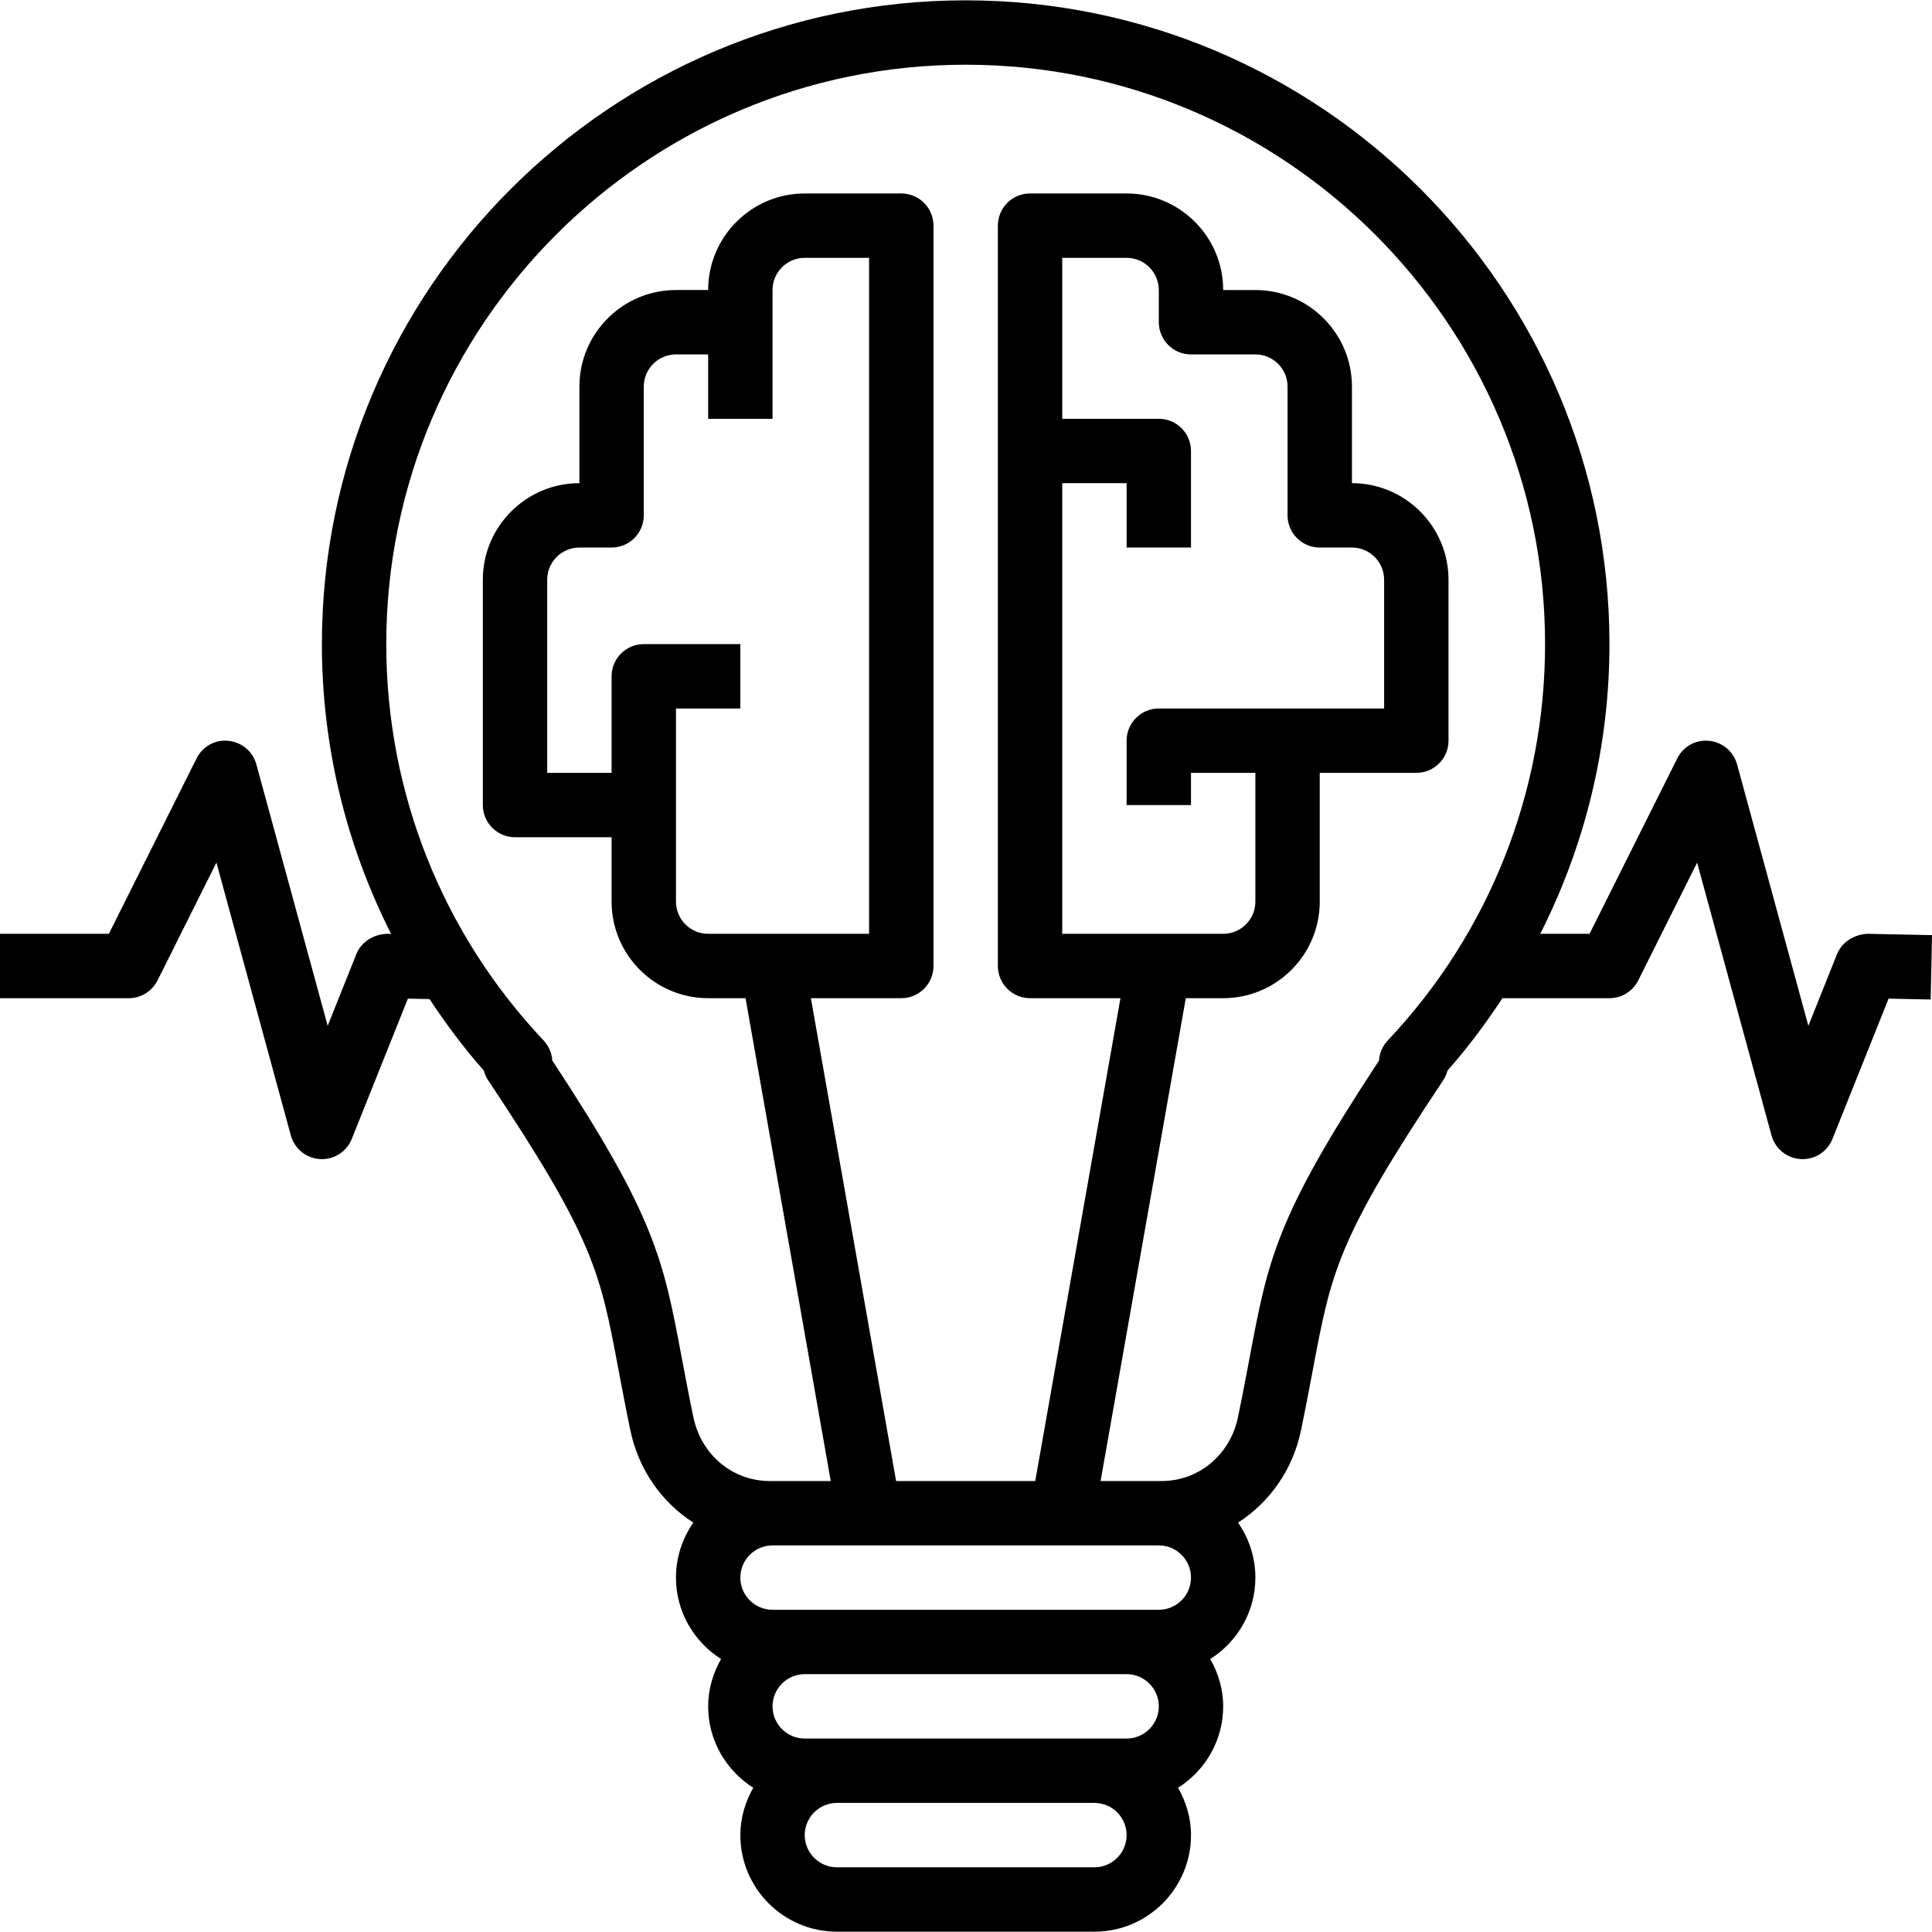 <?xml version="1.0" encoding="UTF-8"?> <!-- Generator: Adobe Illustrator 19.0.0, SVG Export Plug-In . SVG Version: 6.00 Build 0) --> <svg xmlns="http://www.w3.org/2000/svg" xmlns:xlink="http://www.w3.org/1999/xlink" id="Capa_1" x="0px" y="0px" viewBox="0 0 480.164 480.164" style="enable-background:new 0 0 480.164 480.164;" xml:space="preserve"> <g> <g> <path d="M464.164,232.082c-3.141,0.102-6.352,1.938-7.594,5.027l-7.133,17.84l-17.719-64.973c-0.875-3.199-3.633-5.527-6.93-5.855 c-3.359-0.359-6.461,1.422-7.945,4.383l-21.789,43.578h-12.249c11.185-22.096,17.194-46.638,17.194-72 c0-88.223-71.773-160-160-160s-160,71.777-160,160c0,25.371,6.015,49.92,17.206,72.021l-1.042-0.021 c-3.219,0.102-6.352,1.938-7.594,5.027l-7.133,17.84l-17.719-64.973c-0.875-3.199-3.633-5.527-6.93-5.855 c-3.391-0.359-6.461,1.422-7.945,4.383l-21.789,43.578H0v16h32c3.031,0,5.797-1.711,7.156-4.422l14.633-29.273l18.492,67.801 c0.906,3.316,3.828,5.684,7.266,5.883c0.148,0.008,0.305,0.012,0.453,0.012c3.258,0,6.211-1.98,7.43-5.027l13.945-34.863 l5.367,0.108c4.106,6.168,8.52,12.16,13.508,17.767c0.219,0.859,0.586,1.691,1.094,2.453 c26.258,39.383,27.789,47.543,32.344,71.77c0.844,4.449,1.773,9.391,2.953,15.078c2.036,9.923,7.845,18.002,15.669,23.056 c-2.702,3.883-4.31,8.58-4.31,13.659c0,8.523,4.497,15.975,11.211,20.233c-1.985,3.492-3.211,7.471-3.211,11.767 c0,8.523,4.497,15.975,11.211,20.233c-1.985,3.492-3.211,7.471-3.211,11.767c0,13.234,10.766,24,24,24h64 c13.234,0,24-10.766,24-24c0-4.296-1.226-8.274-3.211-11.767c6.714-4.259,11.211-11.71,11.211-20.233 c0-4.296-1.226-8.274-3.211-11.767c6.714-4.259,11.211-11.71,11.211-20.233c0-5.079-1.607-9.775-4.309-13.658 c7.824-5.052,13.632-13.125,15.668-23.037c1.18-5.707,2.109-10.648,2.953-15.098c4.555-24.227,6.086-32.387,32.344-71.77 c0.508-0.762,0.875-1.594,1.094-2.453c5.047-5.673,9.51-11.737,13.654-17.984H400c3.031,0,5.797-1.711,7.156-4.422l14.633-29.273 l18.492,67.801c0.906,3.316,3.828,5.684,7.266,5.883c0.148,0.008,0.305,0.012,0.453,0.012c3.258,0,6.211-1.98,7.43-5.027 l13.945-34.863l10.461,0.211l0.328-16L464.164,232.082z M272,464.082h-64c-4.414,0-8-3.59-8-8s3.586-8,8-8h64c4.414,0,8,3.59,8,8 S276.414,464.082,272,464.082z M280,432.082h-8h-64h-8c-4.414,0-8-3.59-8-8s3.586-8,8-8h80c4.414,0,8,3.59,8,8 S284.414,432.082,280,432.082z M288,400.082h-8h-80h-8c-4.414,0-8-3.59-8-8s3.586-8,8-8h96c4.414,0,8,3.59,8,8 S292.414,400.082,288,400.082z M344.898,258.59c-1.305,1.387-2.047,3.164-2.164,4.992c-25.586,38.84-27.563,49.379-32.148,73.75 c-0.82,4.359-1.734,9.207-2.898,14.824c-1.922,9.375-9.727,15.926-18.969,15.926H288h-14.468l21.176-120H304 c13.234,0,24-10.766,24-24v-32h24c4.422,0,8-3.582,8-8v-40c0-13.234-10.766-24-24-24v-24c0-13.234-10.766-24-24-24h-8 c0-13.234-10.766-24-24-24h-24c-4.422,0-8,3.582-8,8v184c0,4.418,3.578,8,8,8h22.468l-21.176,120h-34.583l-21.176-120H224 c4.422,0,8-3.582,8-8v-184c0-4.418-3.578-8-8-8h-24c-13.234,0-24,10.766-24,24h-8c-13.234,0-24,10.766-24,24v24 c-13.234,0-24,10.766-24,24v56c0,4.418,3.578,8,8,8h24v16c0,13.234,10.766,24,24,24h9.292l21.176,120H192h-0.719 c-9.242,0-17.047-6.551-18.969-15.945c-1.164-5.598-2.078-10.445-2.898-14.805c-4.586-24.371-6.563-34.91-32.148-73.75 c-0.117-1.828-0.859-3.605-2.164-4.992C109.883,231.879,96,196.898,96,160.082c0-79.402,64.602-144,144-144s144,64.598,144,144 C384,196.898,370.117,231.879,344.898,258.59z M296,136.082v-24c0-4.418-3.578-8-8-8h-24v-40h16c4.414,0,8,3.59,8,8v8 c0,4.418,3.578,8,8,8h16c4.414,0,8,3.59,8,8v32c0,4.418,3.578,8,8,8h8c4.414,0,8,3.59,8,8v32h-24h-32c-4.422,0-8,3.582-8,8v16h16 v-8h16v32c0,4.41-3.586,8-8,8h-40v-112h16v16H296z M160,160.082c-4.422,0-8,3.582-8,8v24h-16v-48c0-4.41,3.586-8,8-8h8 c4.422,0,8-3.582,8-8v-32c0-4.41,3.586-8,8-8h8v16h16v-24v-8c0-4.41,3.586-8,8-8h16v168h-40c-4.414,0-8-3.59-8-8v-24v-24h16v-16 H160z"></path> </g> </g> <g> </g> <g> </g> <g> </g> <g> </g> <g> </g> <g> </g> <g> </g> <g> </g> <g> </g> <g> </g> <g> </g> <g> </g> <g> </g> <g> </g> <g> </g> </svg> 